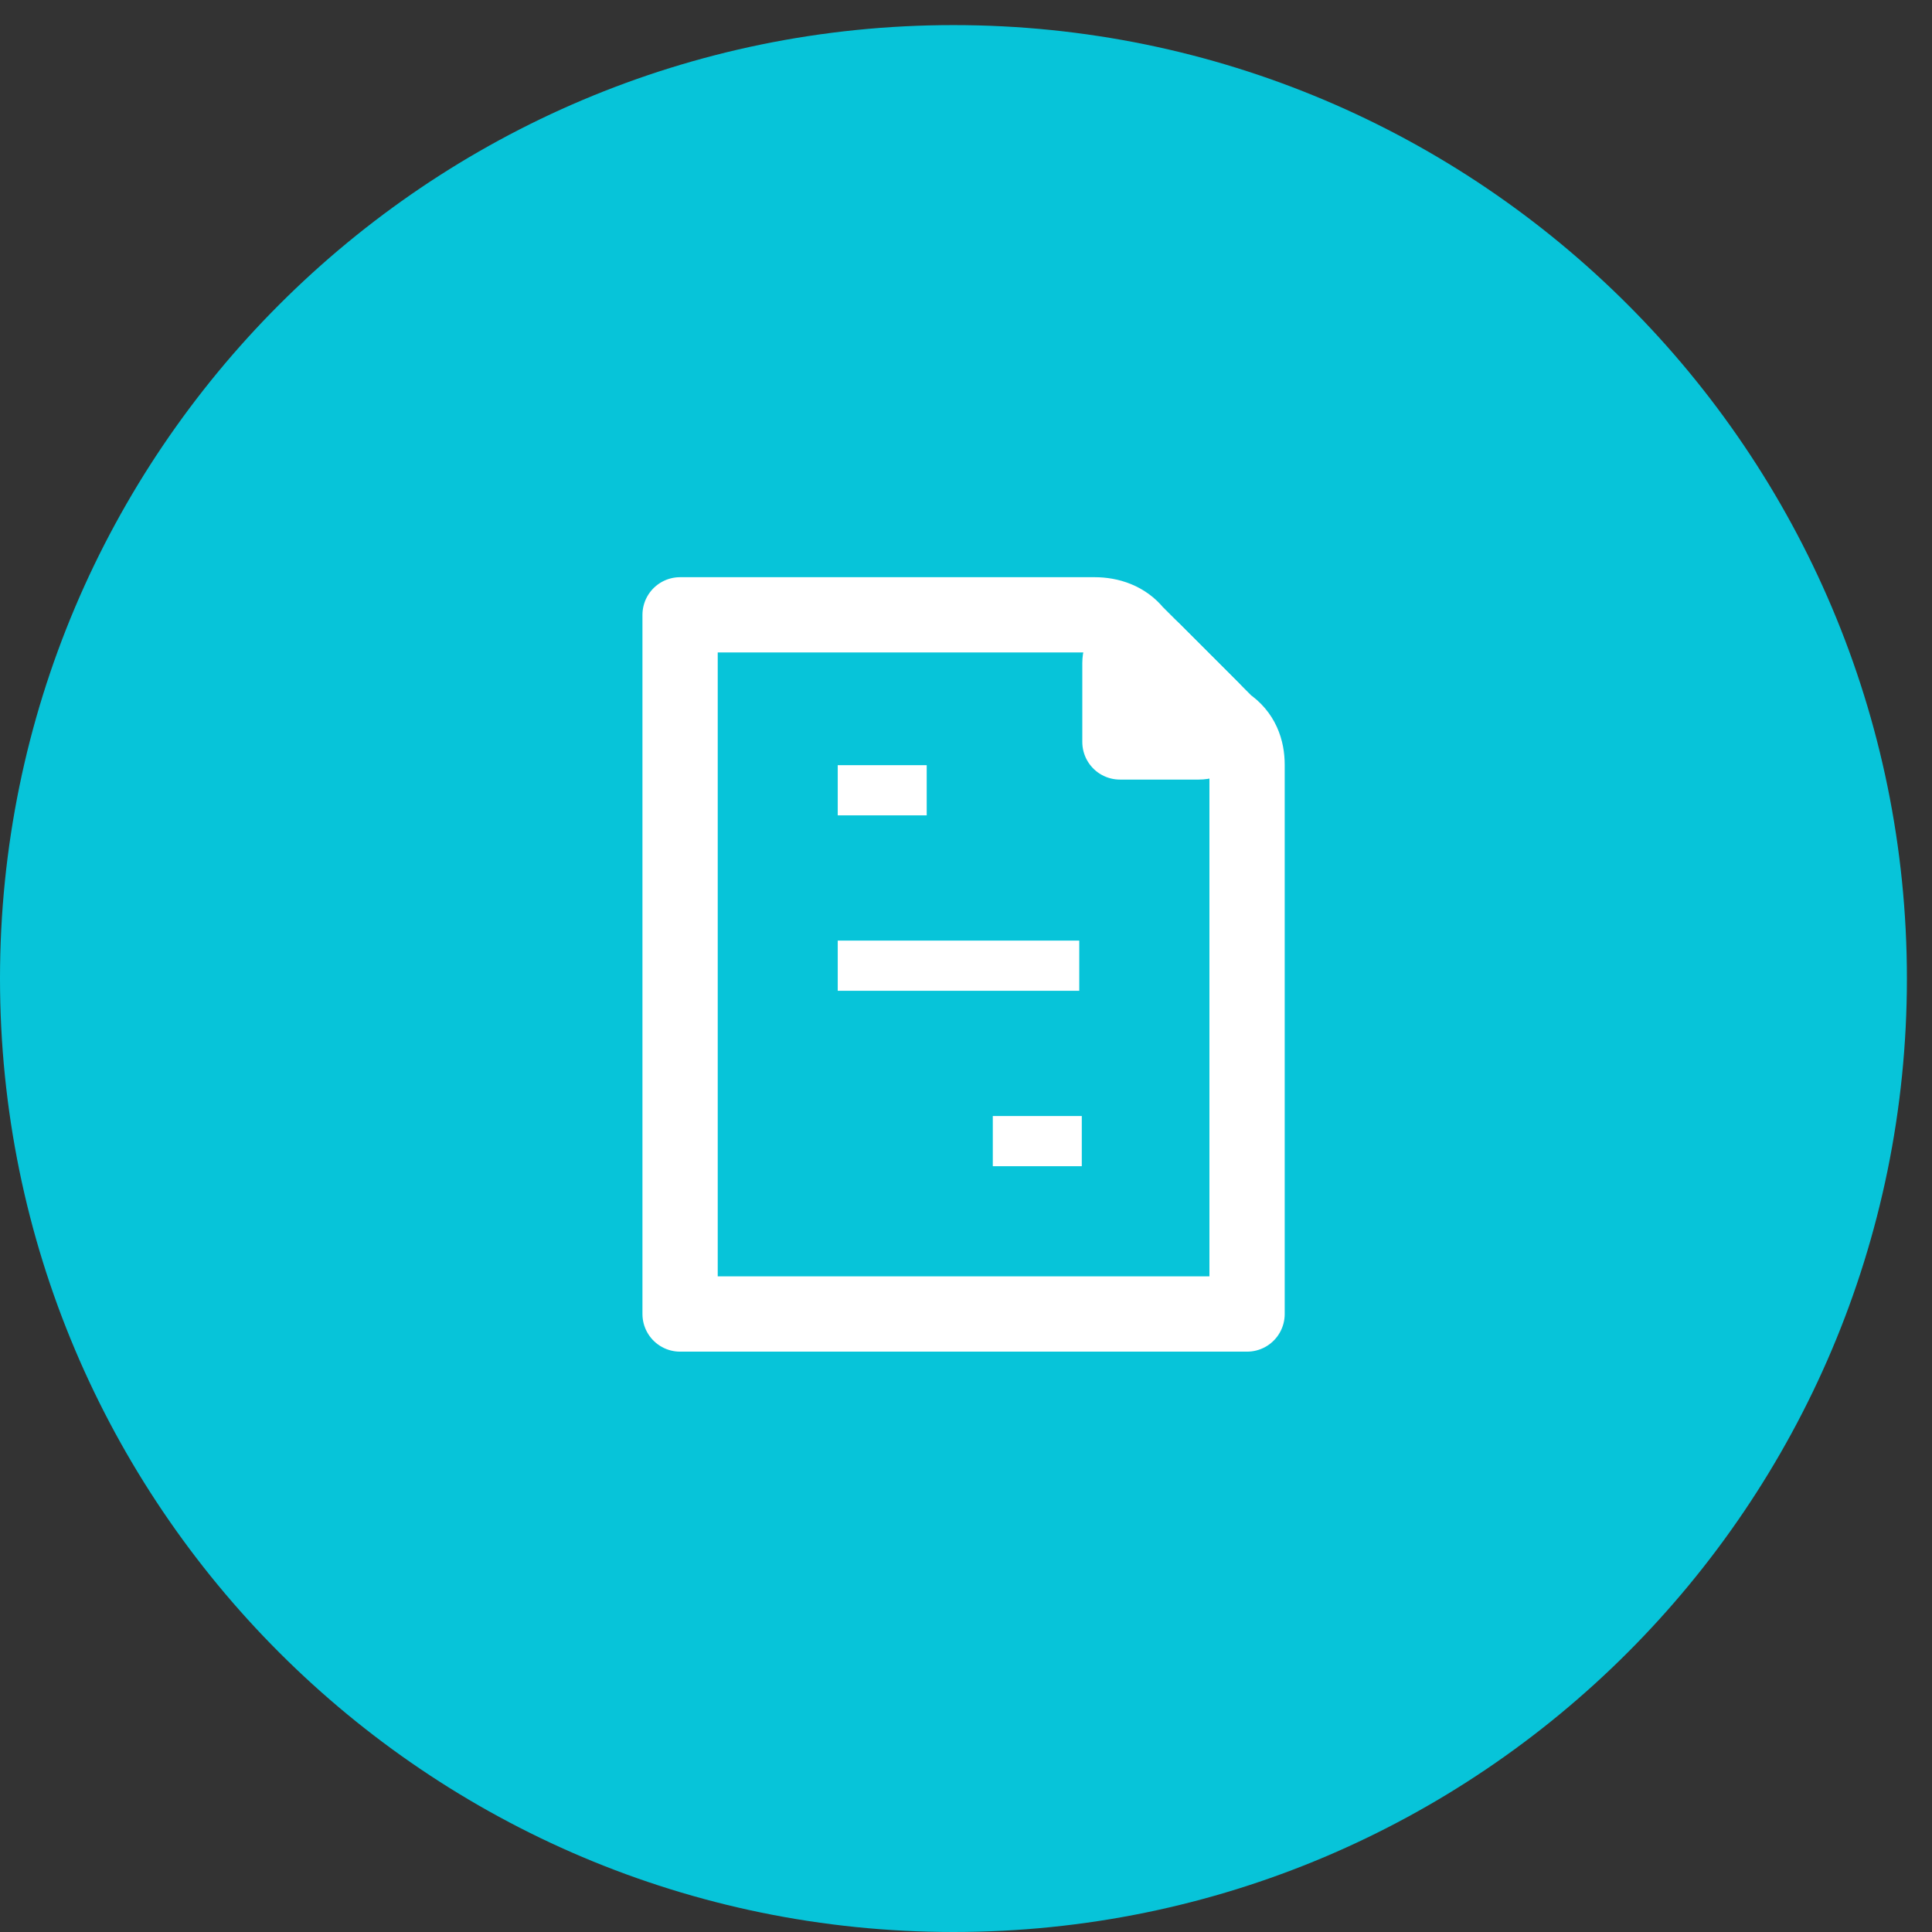 <svg width="77" height="77" viewBox="0 0 77 77" fill="none" xmlns="http://www.w3.org/2000/svg">
<rect x="0" y="0" width="77" height="77" fill="#333333" stroke="none"/>
<path d="M38 1C58.976 1 76 18.024 76 39C76 59.976 58.976 77 38 77C17.024 77 0 59.976 0 39C0 18.024 17.024 1 38 1Z" fill="#07C4D9"/>
<path d="M49.702 30.482V52.37H27.105V24.504H43.622C44.23 24.504 44.838 24.706 45.243 25.213L48.891 28.861C49.499 29.266 49.702 29.874 49.702 30.482Z" stroke="white" stroke-width="3" stroke-miterlimit="10" stroke-linejoin="round"/>
<path d="M44.635 26.429V29.57H47.776C48.485 29.57 48.789 28.76 48.283 28.253L45.952 25.922C45.446 25.416 44.635 25.72 44.635 26.429Z" fill="white" stroke="white" stroke-width="3" stroke-miterlimit="10" stroke-linecap="round" stroke-linejoin="round"/>
<path d="M33.388 38.488H43.014" stroke="white" stroke-width="2" stroke-linejoin="round"/>
<path d="M39.568 45.48H43.115" stroke="white" stroke-width="2" stroke-linejoin="round"/>
<path d="M33.388 31.496H36.934" stroke="white" stroke-width="2" stroke-linejoin="round"/>
</svg>
